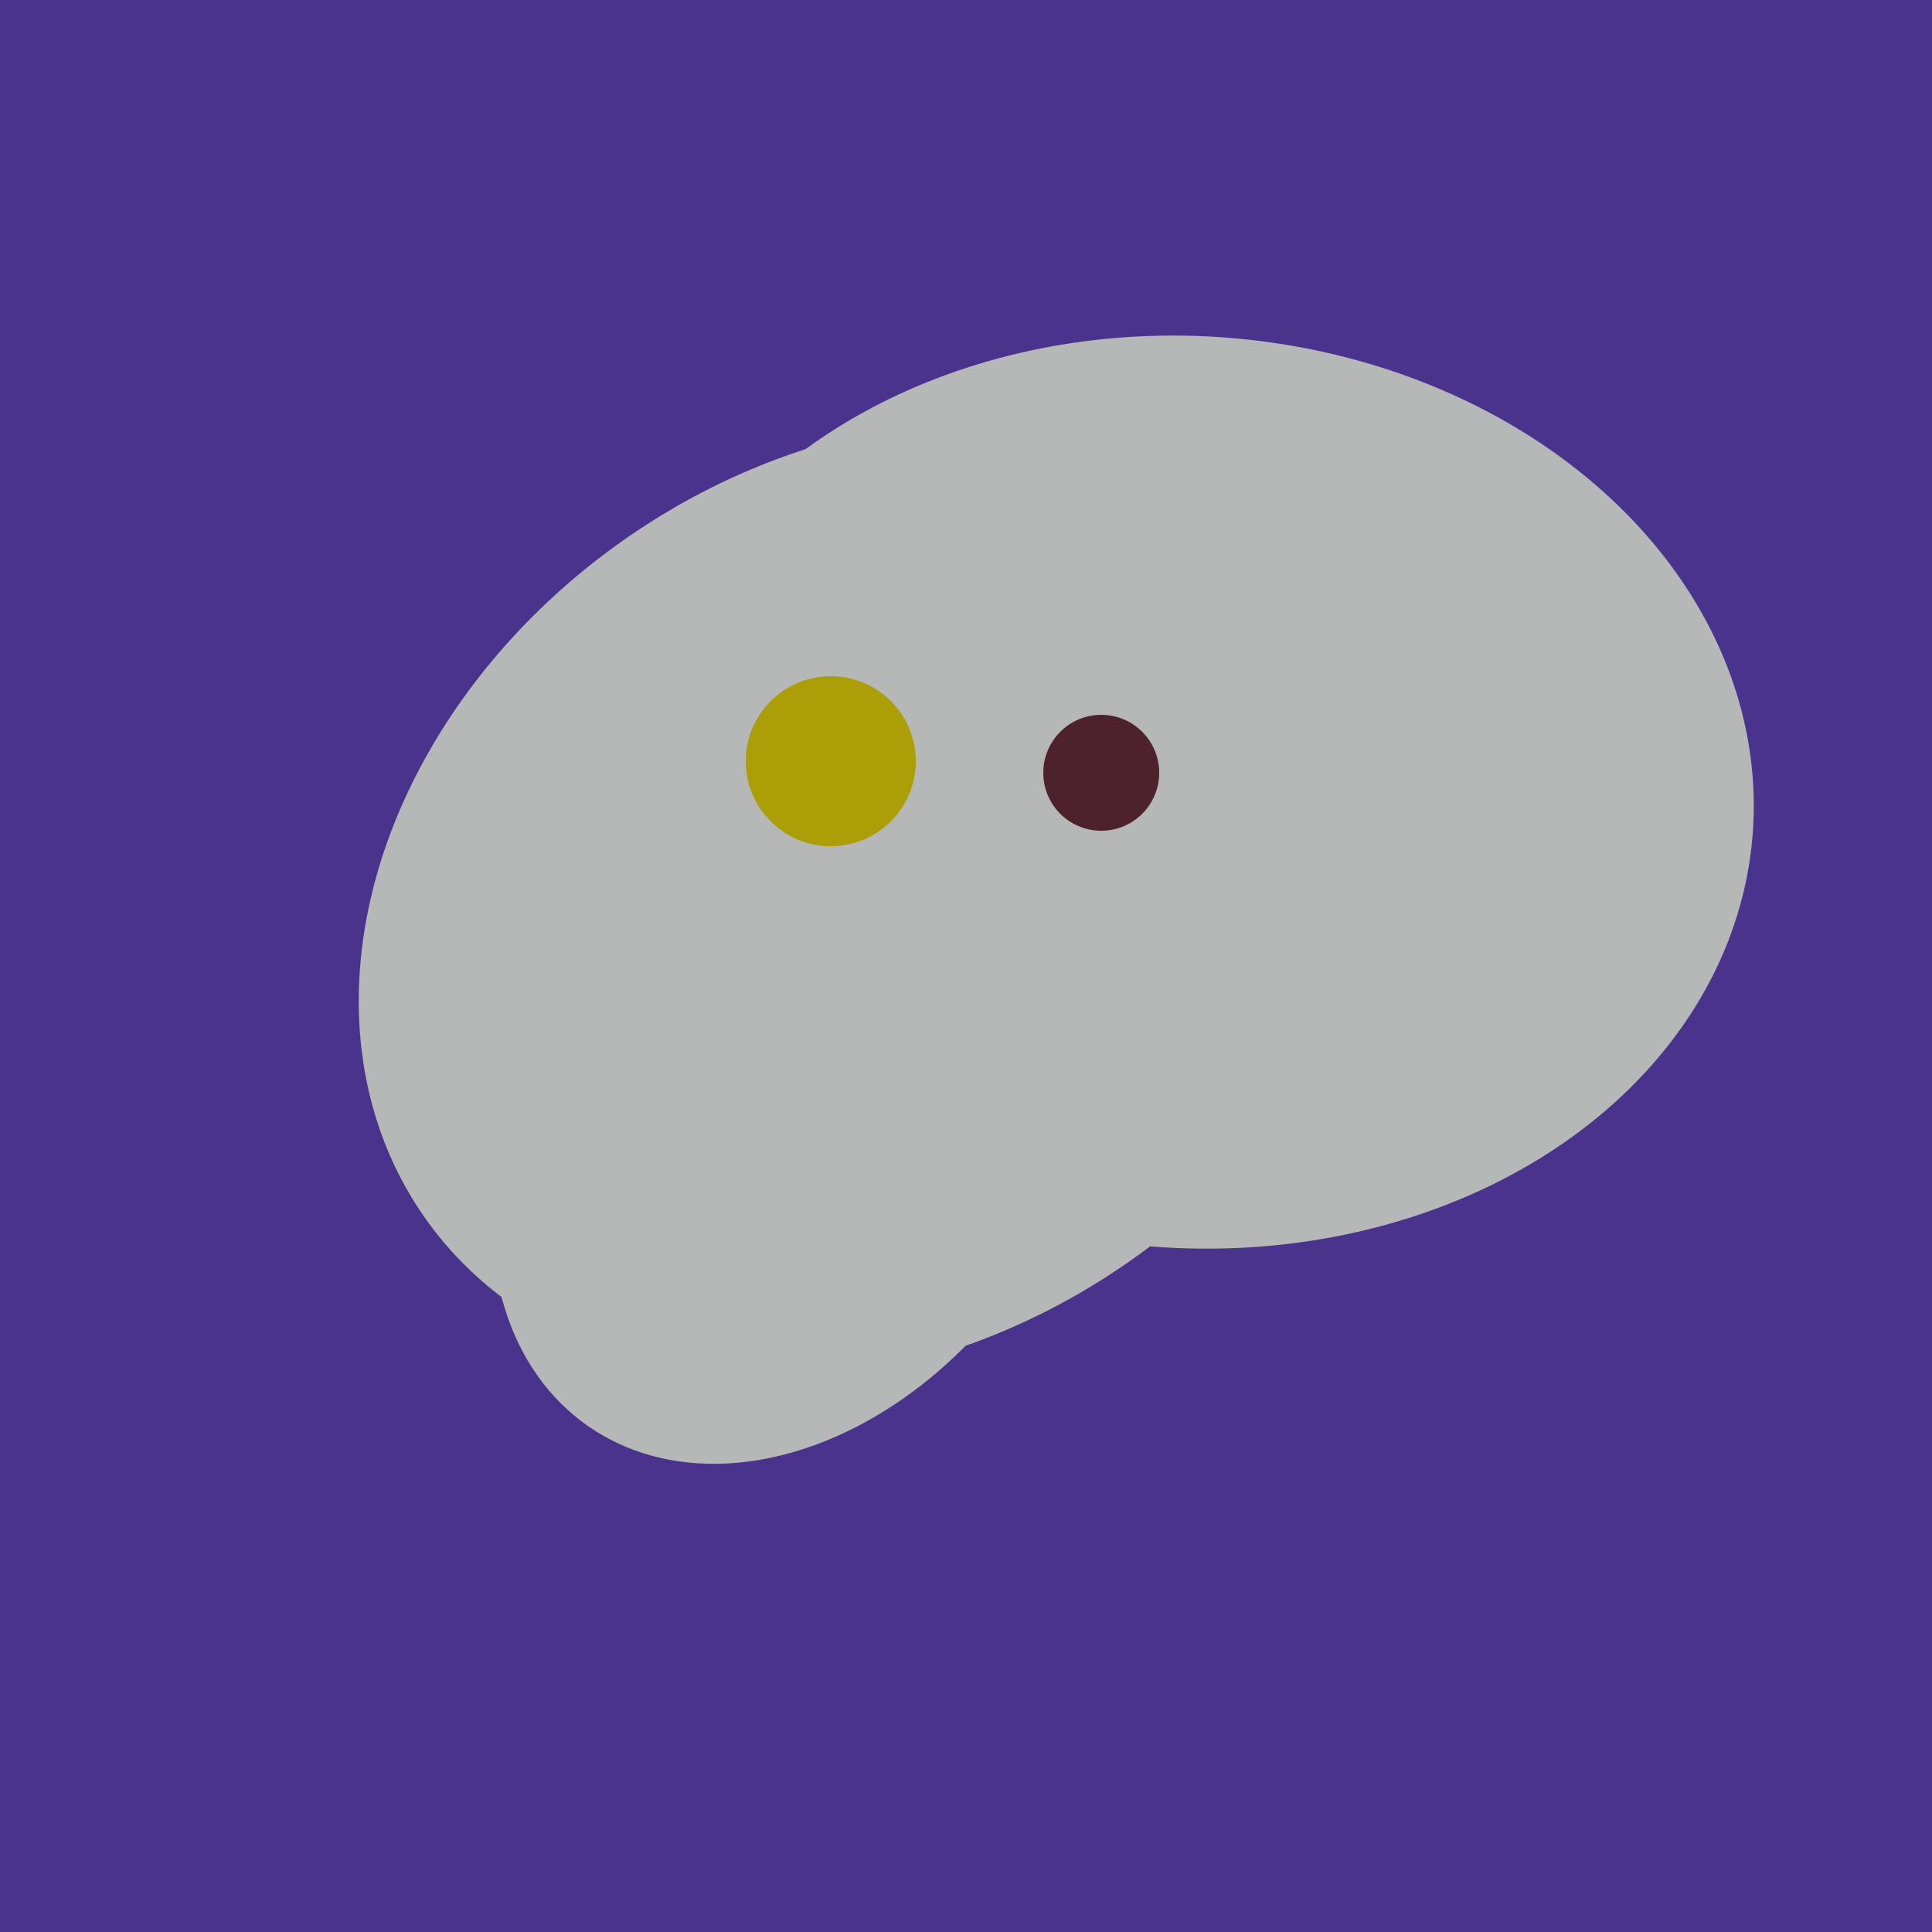 <svg width="500" height="500" xmlns="http://www.w3.org/2000/svg"><rect width="500" height="500" fill="#4a338c"/><ellipse cx="227" cy="233" rx="114" ry="143" transform="rotate(235, 227, 233)" fill="rgb(182,183,183)"/><ellipse cx="206" cy="292" rx="70" ry="94" transform="rotate(35, 206, 292)" fill="rgb(182,183,183)"/><ellipse cx="308" cy="205" rx="118" ry="146" transform="rotate(274, 308, 205)" fill="rgb(182,183,183)"/><ellipse cx="291" cy="239" rx="64" ry="66" transform="rotate(256, 291, 239)" fill="rgb(182,183,183)"/><circle cx="215" cy="197" r="22" fill="rgb(172,158,6)" /><circle cx="285" cy="200" r="15" fill="rgb(78,34,45)" /></svg>